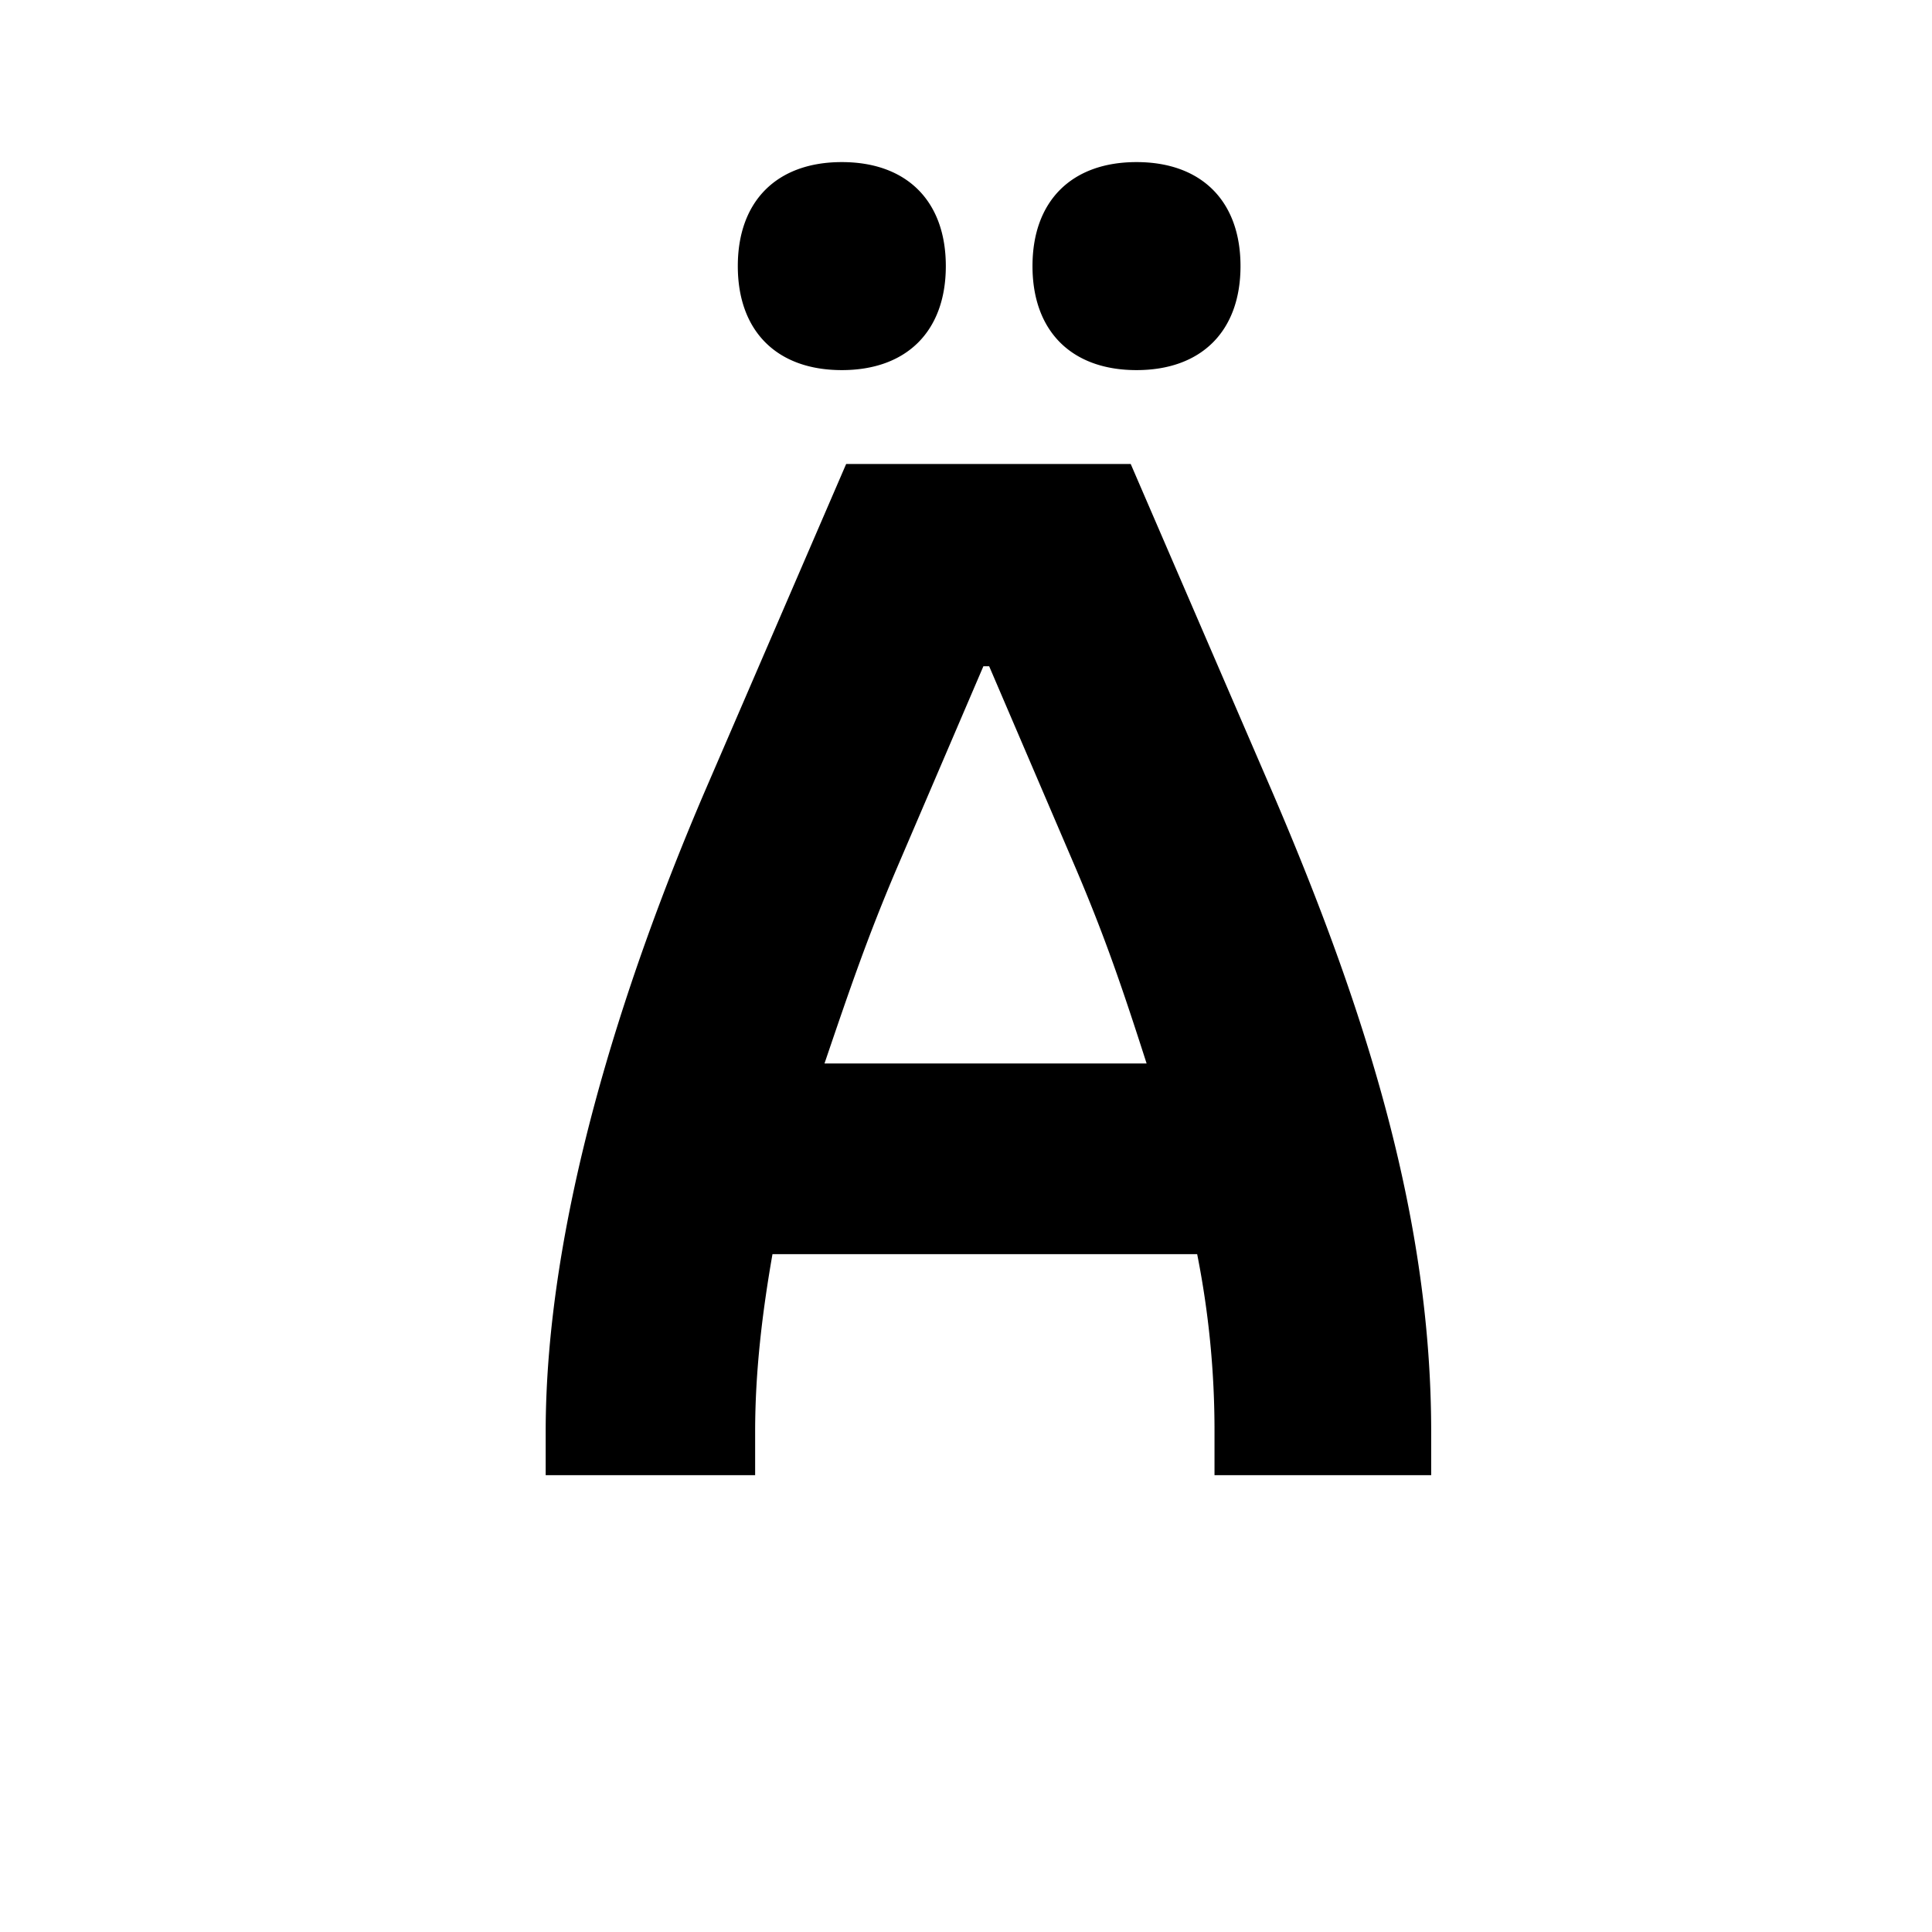 <svg id="Layer_1" data-name="Layer 1" xmlns="http://www.w3.org/2000/svg" viewBox="0 0 900 900"><path d="M254.2,687.2V667.014c0-97.575,35.665-208.608,74.022-298.108l65.947-152.754H526.733l65.948,152.754C637.767,473.883,666.7,569.439,666.7,667.014V687.2H565.764V667.014a420.986,420.986,0,0,0-8.076-82.771H359.848c-4.711,26.917-8.076,54.507-8.076,82.771V687.2ZM392.148,75.51c30.282,0,48.451,18.169,48.451,48.451s-18.169,48.45-48.451,48.45S343.7,154.242,343.7,123.961,361.866,75.51,392.148,75.51ZM534.136,495.416c-11.44-35.664-19.515-59.217-32.973-90.845l-40.376-94.21H458.1l-40.376,94.21c-13.458,31.628-21.533,55.181-33.646,90.845ZM480.975,123.961c0-30.282,18.169-48.451,48.45-48.451s48.451,18.169,48.451,48.451-18.169,48.45-48.451,48.45S480.975,154.242,480.975,123.961Z"/></svg>